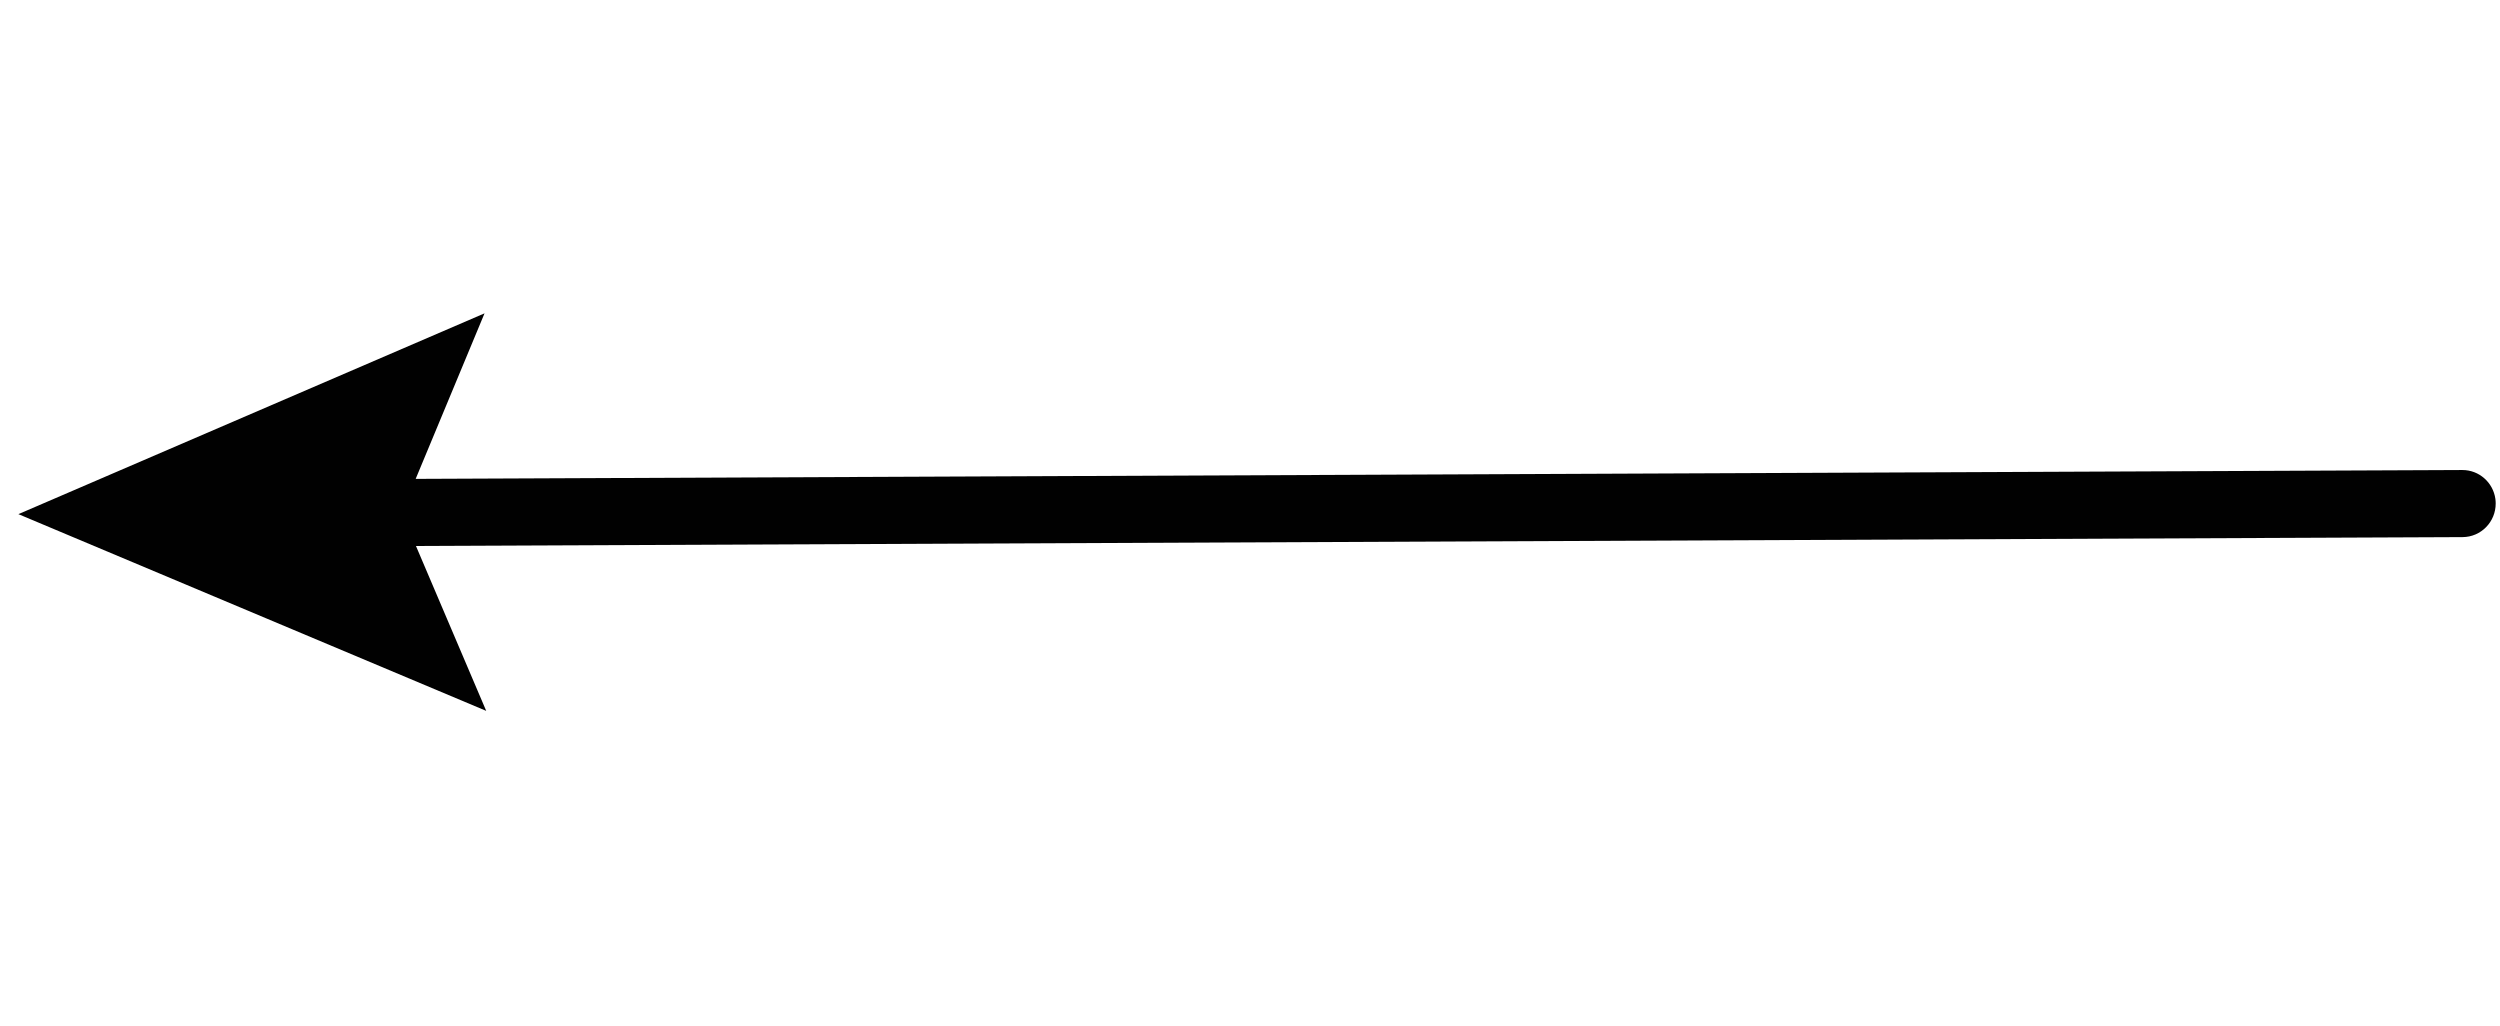 <?xml version="1.0" encoding="UTF-8"?> <svg xmlns="http://www.w3.org/2000/svg" width="134" height="55" viewBox="0 0 134 55" fill="none"><path d="M131.979 25.193C132.881 25.189 133.629 25.862 133.752 26.738C133.763 26.819 133.769 26.9 133.769 26.983C133.773 27.976 132.979 28.785 131.995 28.789L22.295 29.264L26.061 38.103L0.986 27.558L25.971 16.795L22.28 25.668L131.979 25.193Z" fill="#010101"></path></svg> 